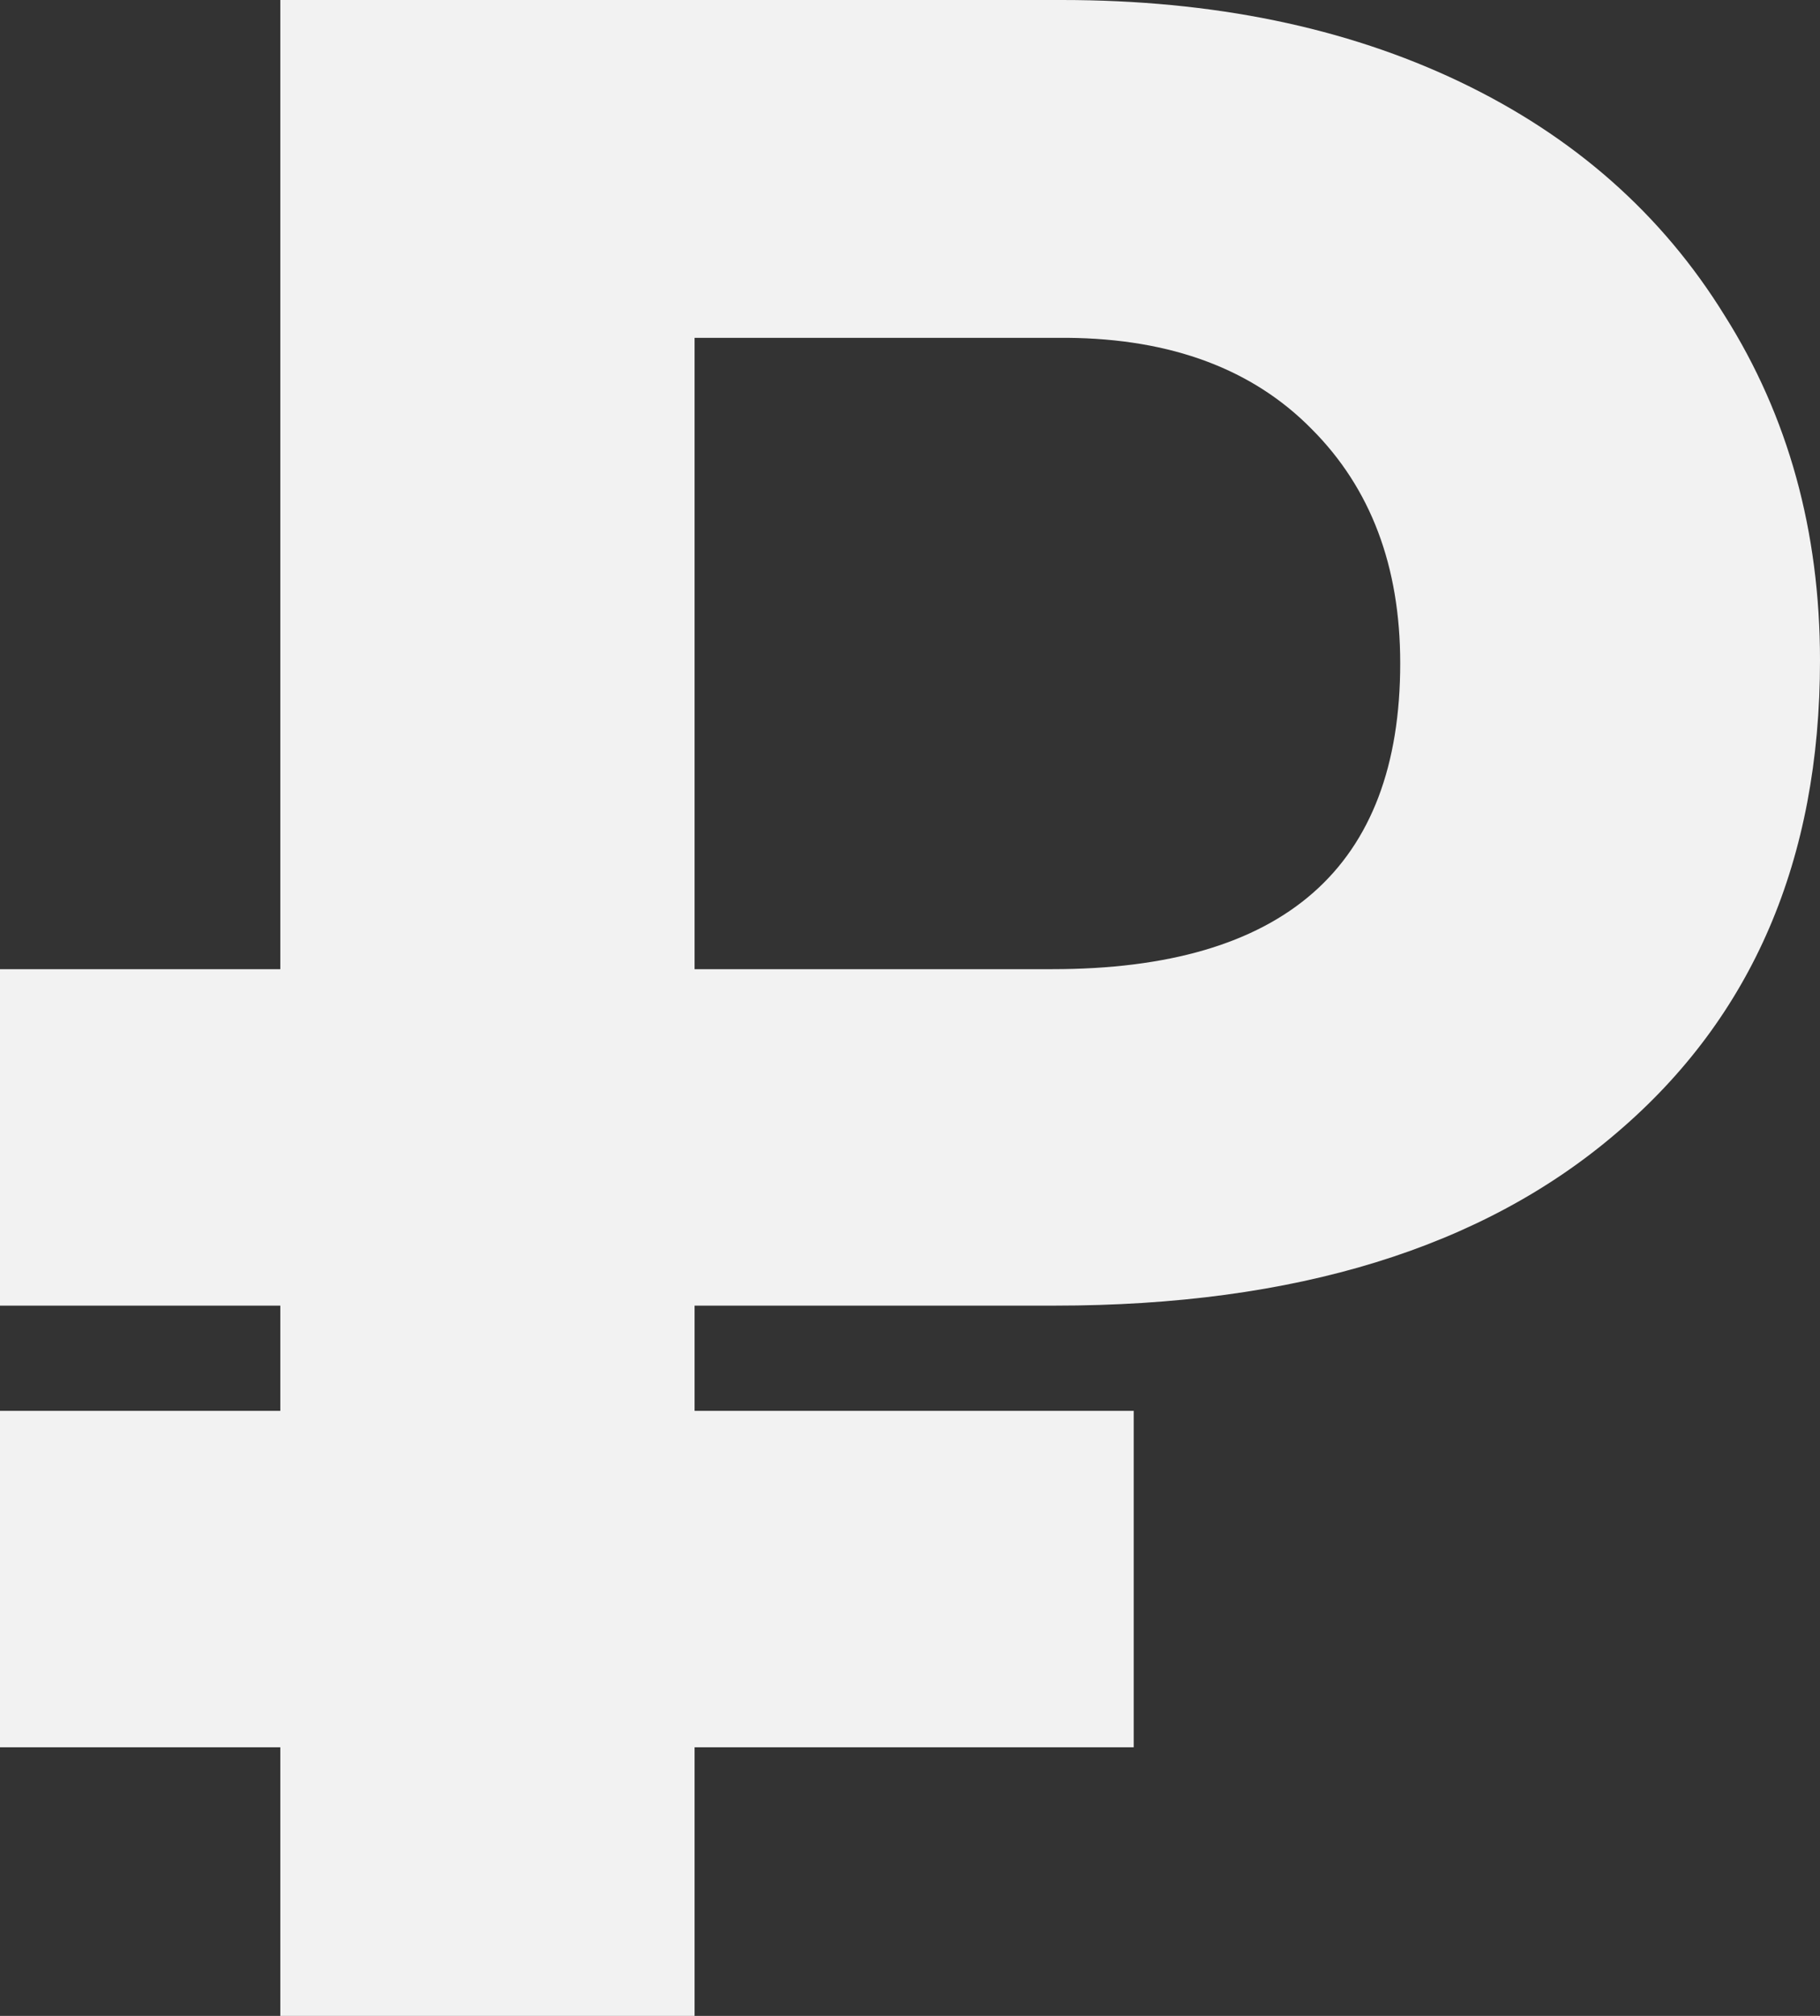 <svg width="224" height="248" viewBox="0 0 224 248" fill="none" xmlns="http://www.w3.org/2000/svg">
<rect x="0" y="0" width="224" height="248" fill="#333333" stroke="none"/>
<path d="M139.533 214.956H85.487V248H34.501V214.956H0V173.566H34.501V160.621H0V119.231H34.501V0H130.695C149.277 0 165.592 3.35 179.642 10.049C193.691 16.749 204.569 26.344 212.273 38.835C220.091 51.212 224 65.35 224 81.247C224 105.775 215.672 125.136 199.017 139.33C182.474 153.524 159.417 160.621 129.845 160.621H85.487V173.566H139.533V214.956ZM85.487 119.231H129.505C158.058 119.231 172.334 106.683 172.334 81.588C172.334 69.665 168.708 60.07 161.457 52.802C154.205 45.421 144.178 41.674 131.375 41.56H85.487V119.231Z" fill="#F2F2F2"/>
</svg>
